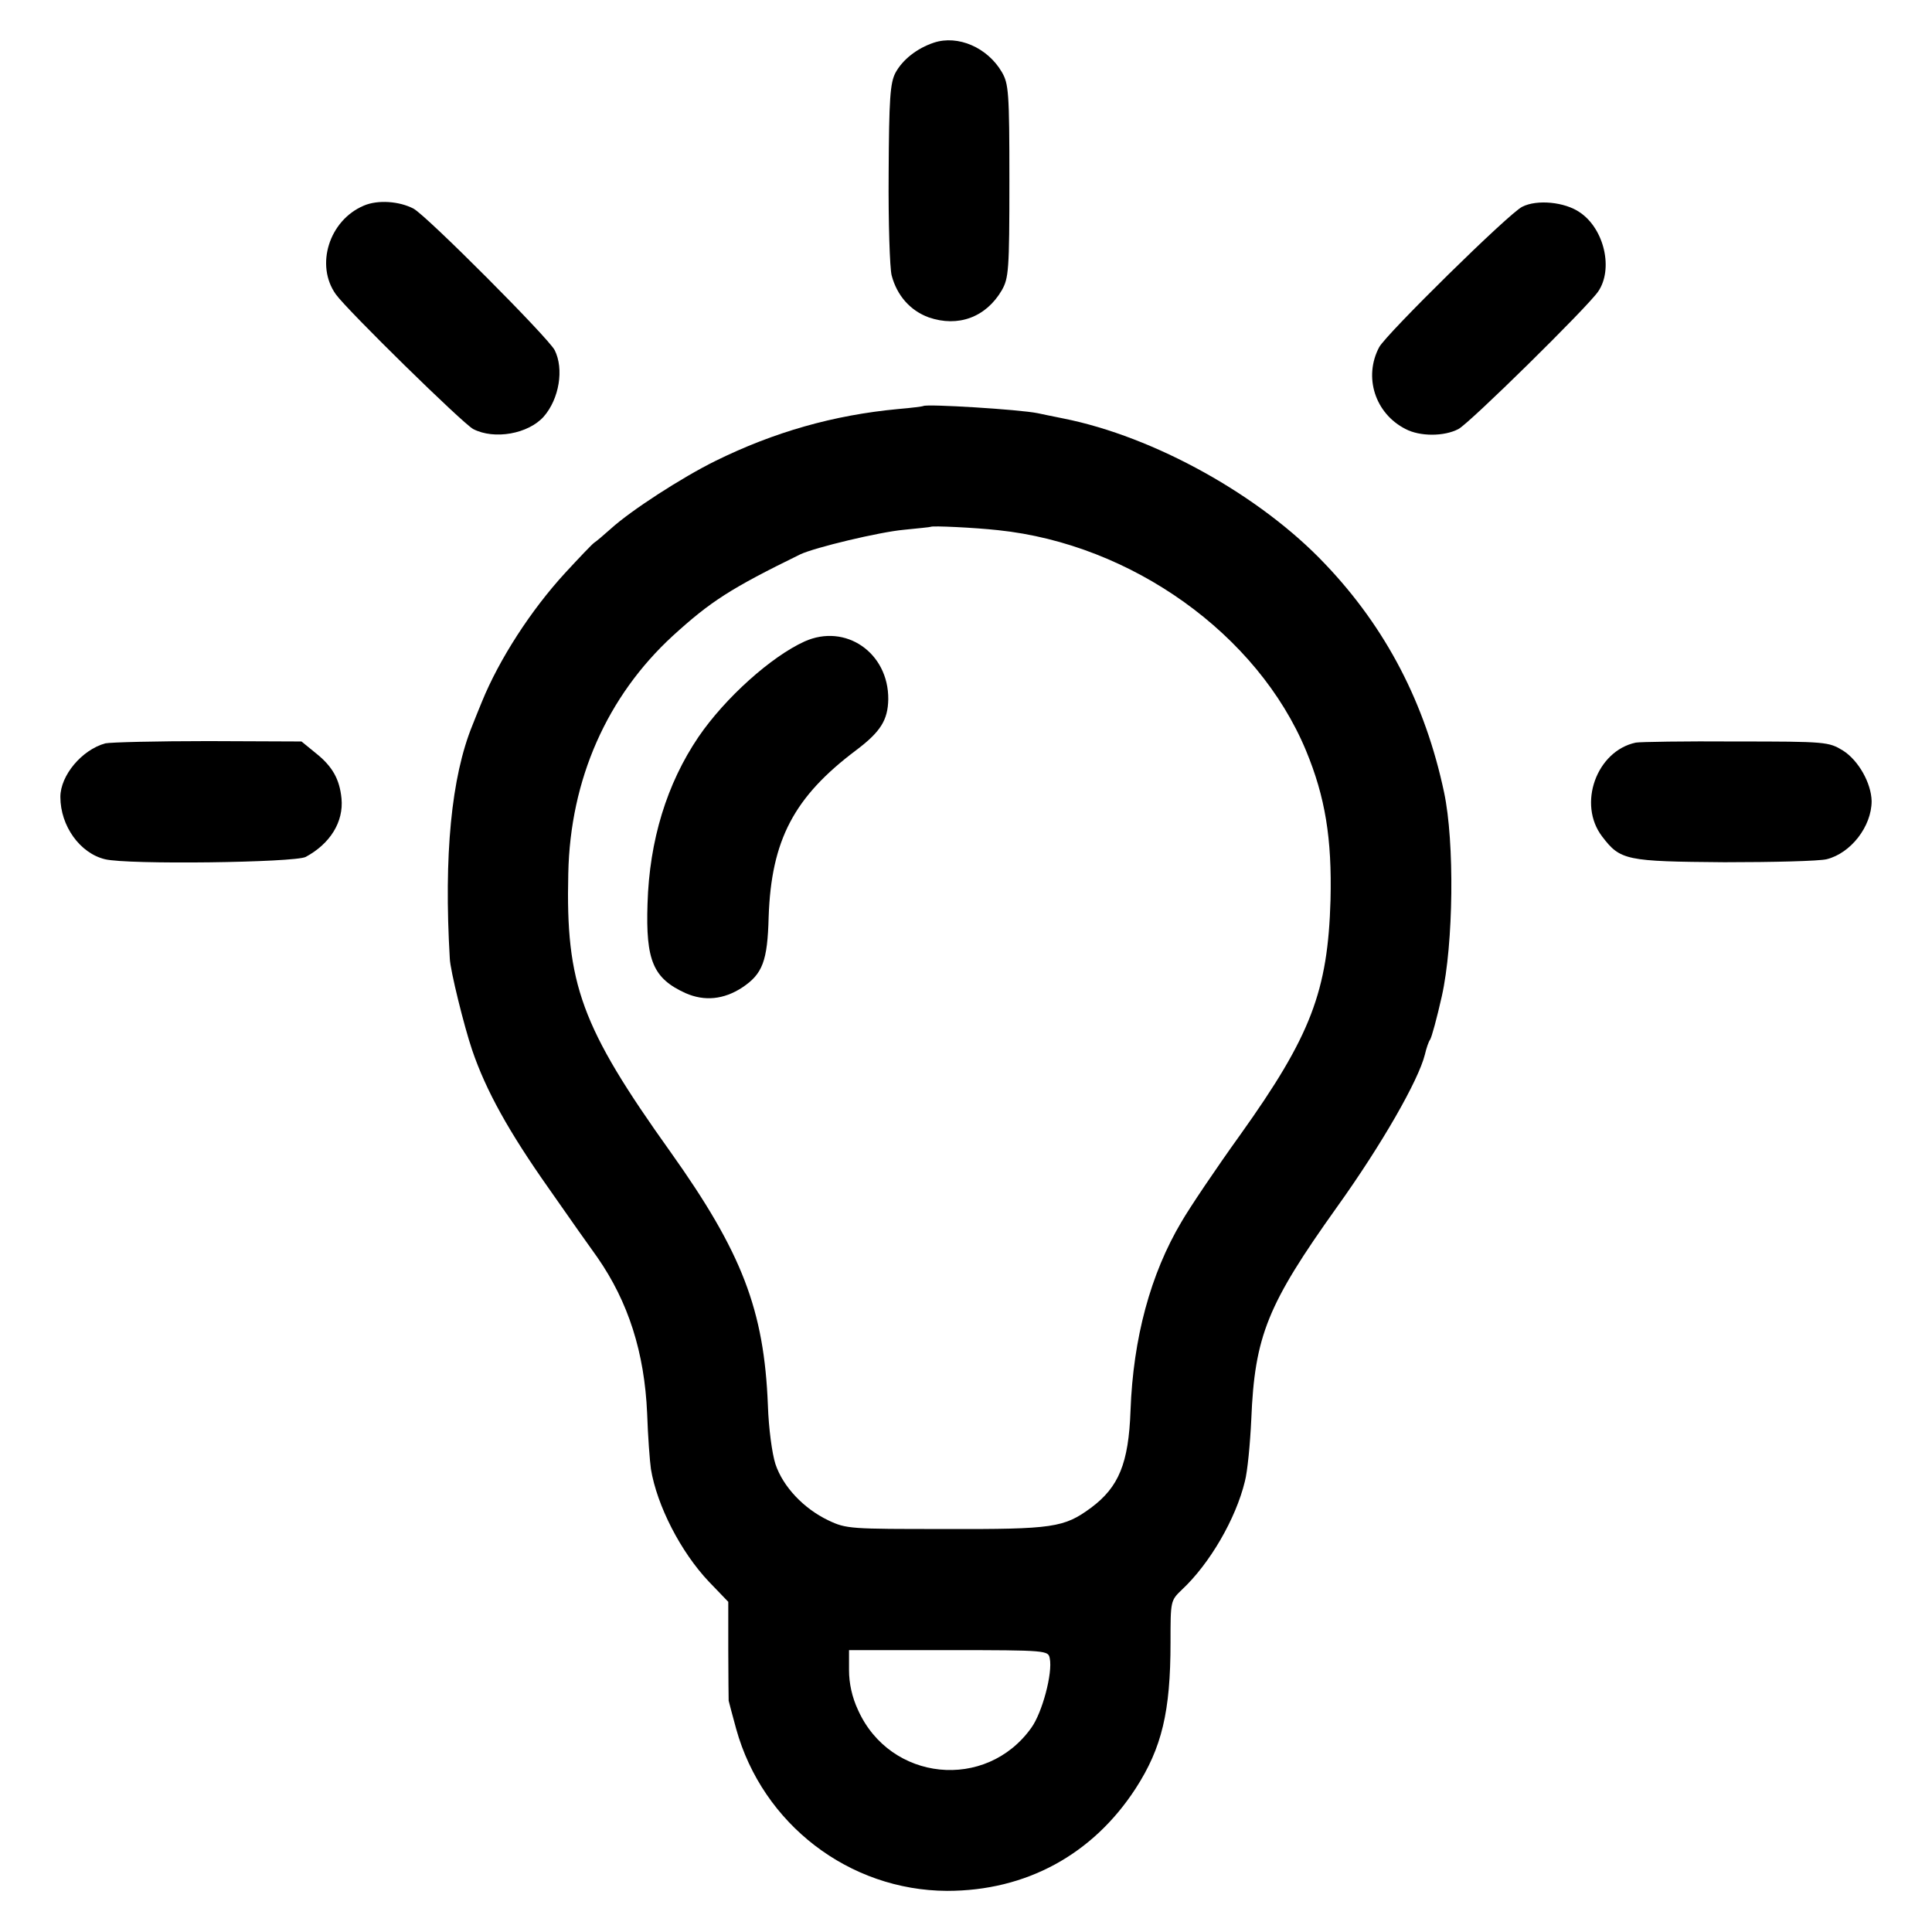 <?xml version="1.0" standalone="no"?>
<!DOCTYPE svg PUBLIC "-//W3C//DTD SVG 20010904//EN"
 "http://www.w3.org/TR/2001/REC-SVG-20010904/DTD/svg10.dtd">
<svg version="1.0" xmlns="http://www.w3.org/2000/svg"
 width="512pt" height="512pt" viewBox="0 0 512 512"
 preserveAspectRatio="xMidYMid meet">
<g transform="translate(0,512) scale(0.1,-0.1)"
fill="#000000" stroke="none">
<path d="M2475 5007 c-45 -15 -83 -45 -102 -80 -14 -27 -17 -68 -18 -267 -1
-129 3 -251 8 -270 14 -53 49 -93 98 -111 78 -27 152 0 194 72 18 32 20 52 20
289 0 236 -2 258 -20 289 -38 65 -116 99 -180 78z"/>
<path d="M964 4575 c-92 -39 -129 -158 -74 -235 30 -42 336 -342 364 -357 56
-29 146 -13 187 33 41 47 54 126 29 176 -17 33 -339 356 -374 375 -38 20 -95
24 -132 8z"/>
<path d="M4034 4572 c-35 -17 -360 -337 -379 -372 -42 -79 -11 -176 70 -217
38 -20 102 -20 140 0 29 15 340 321 370 364 41 59 17 166 -48 210 -40 28 -114
35 -153 15z"/>
<path d="M2447 4044 c-1 -1 -31 -5 -67 -8 -171 -16 -329 -61 -485 -138 -87
-43 -222 -130 -276 -179 -19 -17 -39 -34 -44 -37 -6 -4 -40 -40 -77 -80 -91
-99 -175 -229 -221 -342 -8 -19 -19 -47 -25 -62 -56 -137 -76 -345 -60 -618 1
-31 38 -180 59 -242 37 -109 98 -218 203 -367 55 -79 113 -161 129 -183 82
-118 125 -252 132 -414 2 -60 7 -126 10 -147 16 -97 79 -220 154 -299 l51 -53
0 -127 c0 -71 1 -131 1 -135 1 -5 10 -38 20 -75 70 -252 299 -428 559 -429
209 0 386 96 500 272 69 107 92 203 92 386 0 111 0 111 30 140 74 69 143 188
167 287 7 26 14 100 17 164 9 222 43 305 227 563 119 166 216 336 233 404 4
17 10 35 14 40 4 6 18 57 31 115 31 139 34 408 6 540 -50 236 -154 436 -315
605 -172 182 -453 338 -694 386 -29 6 -60 12 -68 14 -49 10 -295 25 -303 19z
m198 -329 c354 -37 688 -276 816 -584 51 -123 69 -233 65 -396 -7 -242 -52
-360 -239 -622 -64 -89 -134 -193 -156 -231 -82 -138 -128 -308 -135 -500 -5
-140 -31 -203 -105 -258 -71 -52 -99 -57 -386 -56 -251 0 -262 0 -310 23 -65
31 -120 89 -140 149 -9 28 -18 95 -20 156 -10 252 -68 404 -258 671 -237 332
-278 445 -271 738 5 250 103 470 277 630 100 91 152 125 338 216 38 18 209 59
274 65 39 4 71 7 72 8 4 3 114 -2 178 -9z m137 -2990 c8 -39 -20 -144 -49
-184 -120 -168 -374 -142 -459 47 -16 34 -24 71 -24 106 l0 53 264 0 c262 0
264 -1 268 -22z"/>
<path d="M2132 3420 c-88 -40 -210 -149 -281 -253 -84 -124 -130 -274 -135
-442 -5 -151 15 -198 101 -237 50 -22 101 -17 150 15 54 36 67 70 70 187 7
204 67 318 232 442 65 49 84 80 85 135 1 123 -113 202 -222 153z"/>
<path d="M279 3150 c-62 -17 -119 -85 -119 -142 0 -77 52 -149 118 -165 60
-15 502 -9 532 6 65 35 101 93 95 155 -5 51 -24 85 -68 120 l-38 31 -247 1
c-136 0 -259 -3 -273 -6z"/>
<path d="M4335 3152 c-104 -22 -155 -163 -89 -249 48 -63 63 -66 324 -68 129
0 251 3 271 8 64 16 119 87 119 154 -1 48 -35 108 -76 134 -38 23 -44 24 -284
24 -135 1 -254 -1 -265 -3z"/>
</g>
</svg>
